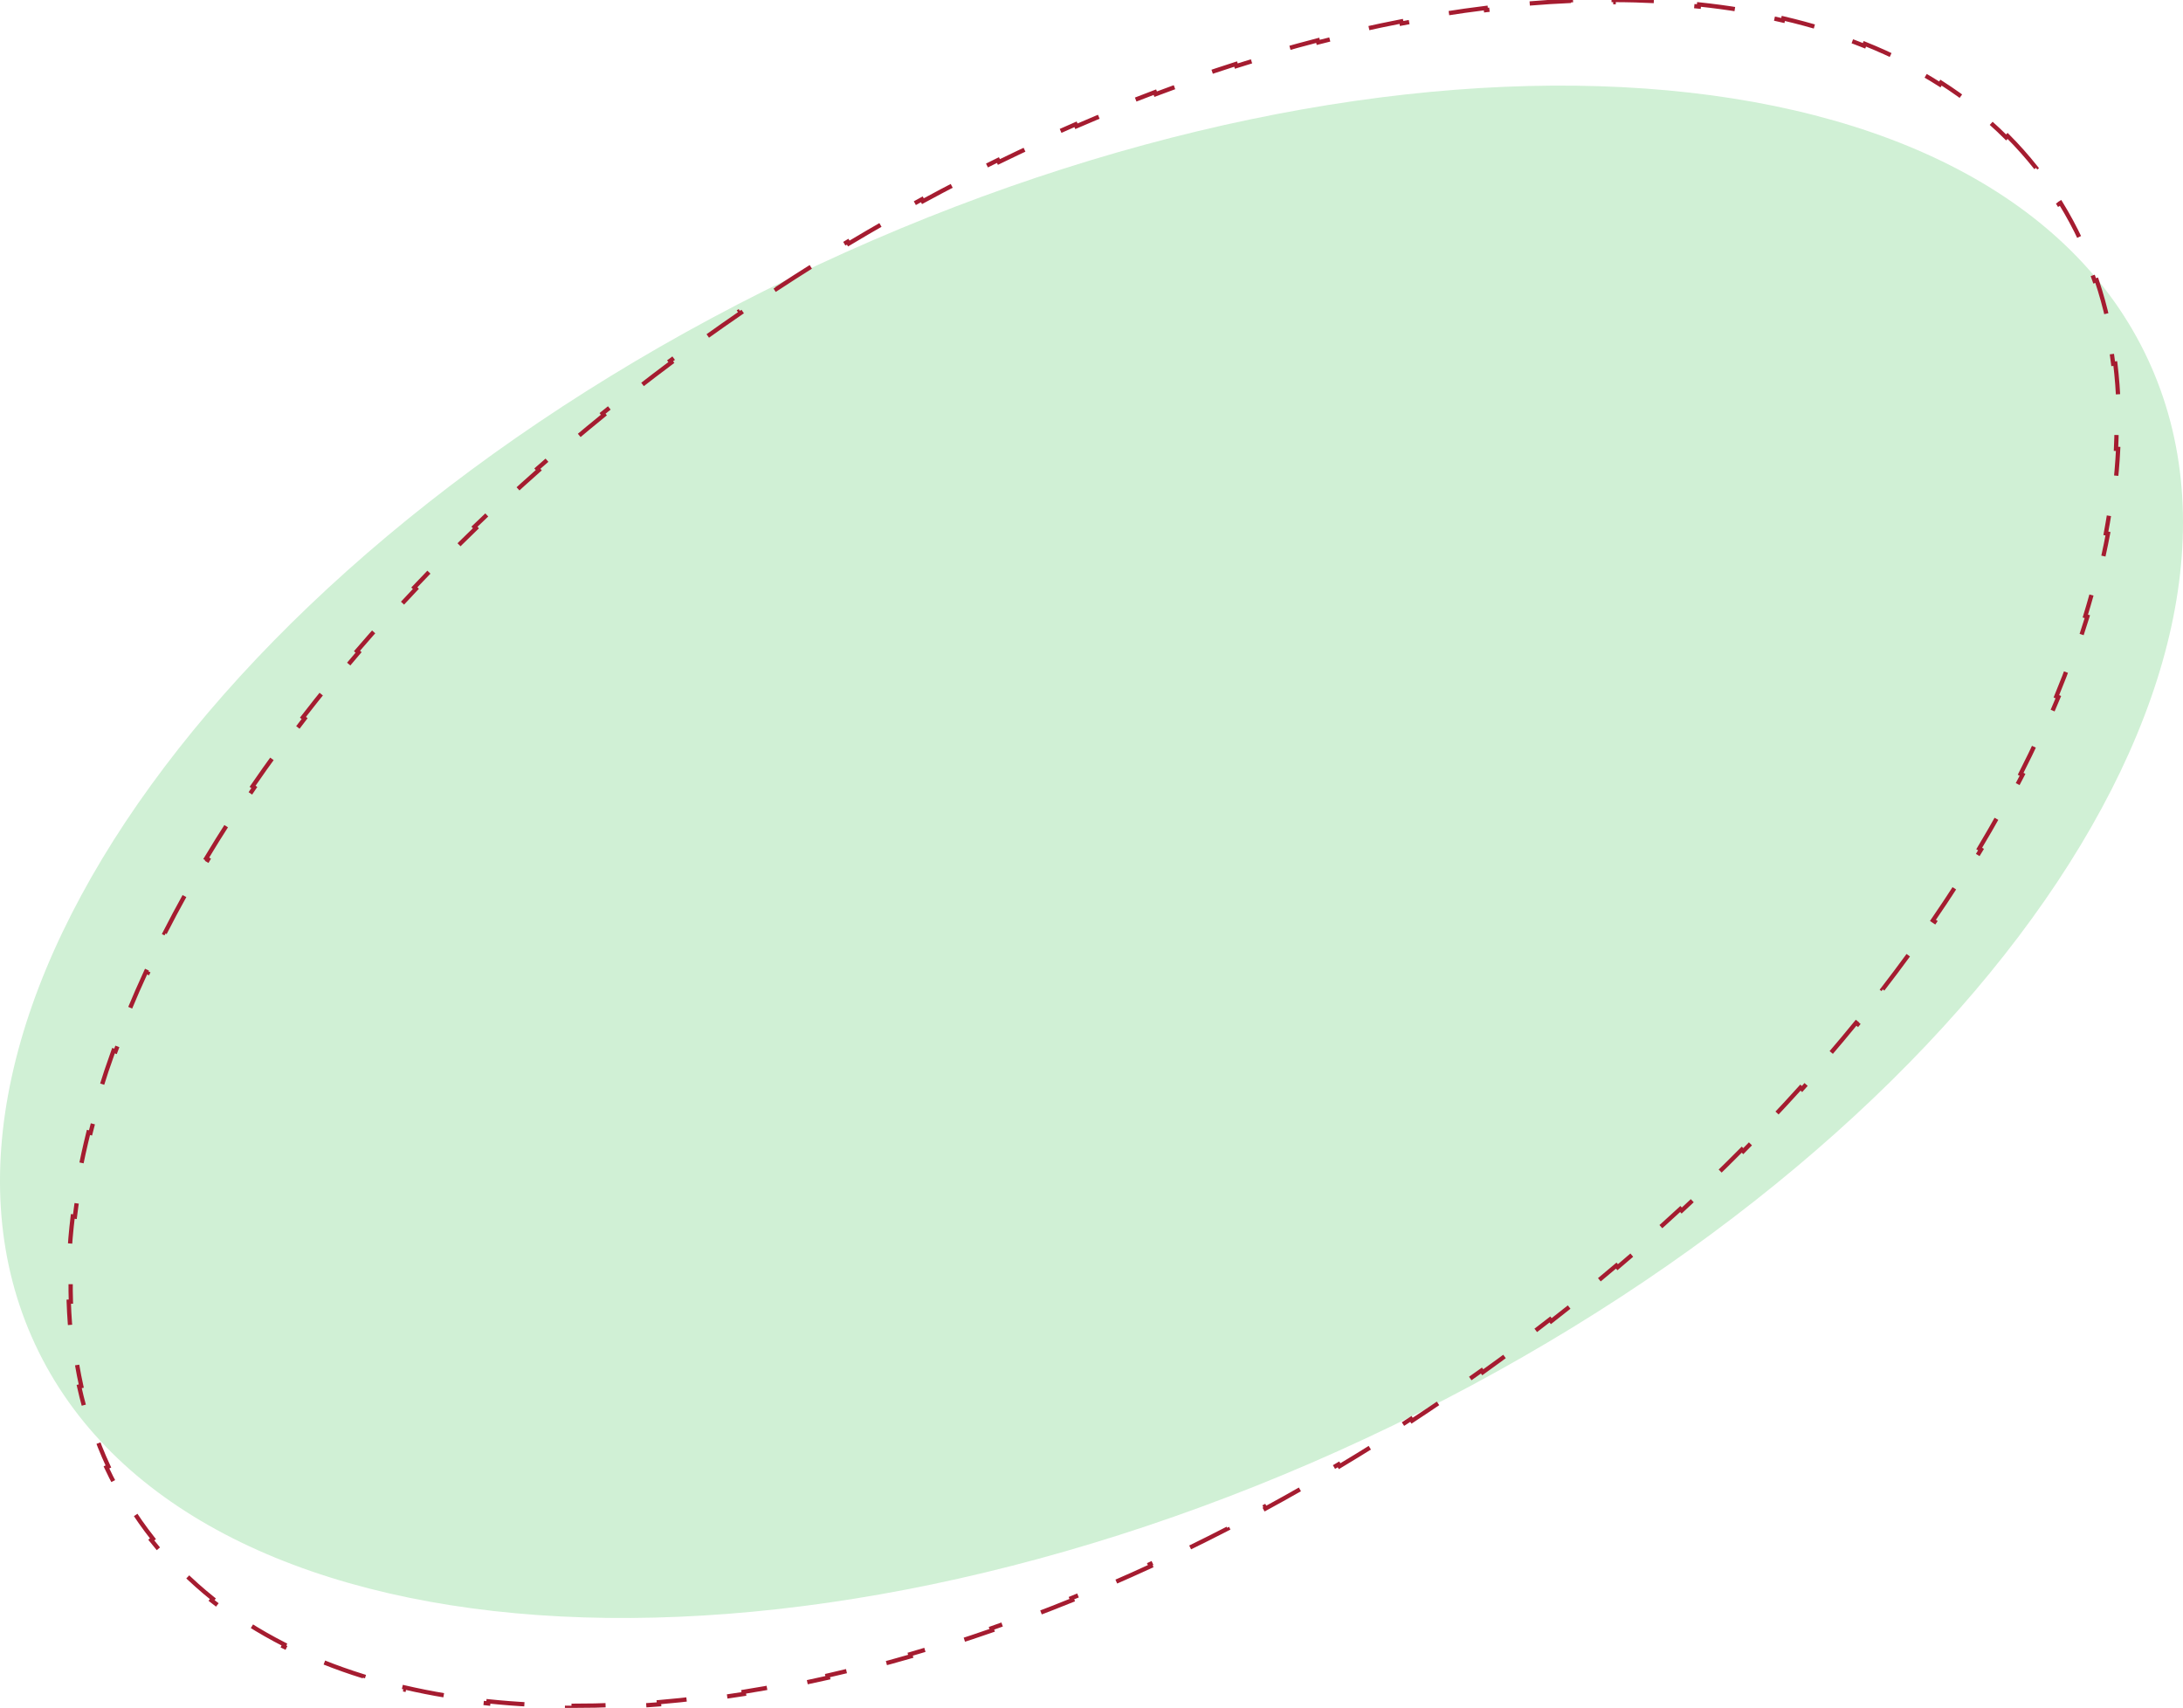 <?xml version="1.0" encoding="UTF-8"?> <svg xmlns="http://www.w3.org/2000/svg" width="510" height="399" viewBox="0 0 510 399" fill="none"><path d="M501.791 83.923C537.101 159.642 455.233 272.546 318.934 336.102C182.635 399.657 43.518 389.796 8.209 314.077C-27.101 238.358 54.767 125.454 191.066 61.898C327.365 -1.657 466.482 8.204 501.791 83.923Z" fill="#D0F0D5"></path><path d="M469.023 31.753C471.374 34.105 473.588 36.59 475.659 39.209L475.267 39.519C476.292 40.816 477.283 42.146 478.237 43.509C479.191 44.872 480.102 46.258 480.97 47.666L481.395 47.403C483.147 50.245 484.725 53.176 486.131 56.19L485.678 56.402C487.074 59.394 488.3 62.469 489.359 65.62L489.833 65.461C490.887 68.594 491.776 71.802 492.503 75.078L492.015 75.186C492.726 78.388 493.283 81.656 493.687 84.985L494.184 84.925C494.581 88.193 494.832 91.519 494.939 94.897L494.439 94.913C494.544 98.179 494.513 101.494 494.35 104.855L494.85 104.879C494.691 108.153 494.408 111.469 494.001 114.822L493.505 114.762C493.112 118.006 492.603 121.286 491.981 124.597L492.473 124.689C491.867 127.914 491.154 131.167 490.335 134.447L489.85 134.326C489.058 137.502 488.166 140.702 487.177 143.924L487.655 144.071C486.69 147.21 485.634 150.37 484.486 153.546L484.016 153.376C482.902 156.46 481.702 159.56 480.417 162.672L480.879 162.863C479.625 165.903 478.29 168.955 476.876 172.017L476.422 171.807C475.045 174.789 473.592 177.78 472.066 180.778L472.511 181.005C471.017 183.94 469.451 186.882 467.816 189.827L467.379 189.584C465.782 192.462 464.118 195.343 462.389 198.226L462.817 198.483C461.12 201.313 459.359 204.144 457.537 206.975L457.117 206.704C455.331 209.477 453.486 212.25 451.582 215.02L451.994 215.304C450.126 218.022 448.202 220.738 446.222 223.45L445.818 223.155C443.876 225.815 441.88 228.471 439.832 231.122L440.227 231.428C438.208 234.041 436.138 236.648 434.017 239.248L433.63 238.932C431.543 241.491 429.407 244.043 427.223 246.587L427.603 246.912C425.446 249.424 423.243 251.927 420.994 254.421L420.623 254.086C418.408 256.541 416.148 258.988 413.844 261.423L414.208 261.766C411.937 264.167 409.624 266.556 407.269 268.934L406.914 268.582C404.588 270.929 402.221 273.266 399.814 275.589L400.161 275.949C397.777 278.25 395.353 280.538 392.89 282.812L392.551 282.445C390.116 284.693 387.643 286.928 385.132 289.148L385.464 289.522C382.986 291.713 380.472 293.889 377.922 296.05L377.599 295.668C375.074 297.807 372.515 299.93 369.92 302.037L370.235 302.425C367.66 304.516 365.051 306.59 362.408 308.648L362.101 308.253C359.485 310.289 356.837 312.308 354.156 314.309L354.455 314.709C351.801 316.69 349.115 318.652 346.398 320.596L346.107 320.189C344.752 321.159 343.389 322.124 342.018 323.084C340.647 324.044 339.275 324.995 337.9 325.937L338.183 326.349C335.428 328.238 332.666 330.091 329.898 331.907L329.624 331.489C326.827 333.325 324.025 335.124 321.218 336.885L321.483 337.309C318.647 339.089 315.806 340.832 312.96 342.537L312.703 342.108C309.837 343.826 306.967 345.505 304.094 347.146L304.342 347.581C301.441 349.238 298.537 350.857 295.631 352.436L295.393 351.997C292.448 353.597 289.503 355.157 286.558 356.677L286.787 357.121C283.808 358.658 280.83 360.153 277.853 361.607L277.634 361.157C274.628 362.625 271.623 364.051 268.622 365.434L268.831 365.888C265.792 367.288 262.756 368.645 259.725 369.958L259.526 369.499C256.451 370.831 253.38 372.119 250.315 373.361L250.503 373.824C247.391 375.085 244.285 376.3 241.188 377.467L241.012 376.999C237.875 378.182 234.748 379.316 231.63 380.403L231.794 380.875C228.626 381.979 225.468 383.033 222.323 384.037L222.171 383.561C218.98 384.58 215.802 385.547 212.638 386.462L212.777 386.943C209.552 387.876 206.342 388.756 203.149 389.582L203.024 389.098C199.77 389.94 196.534 390.726 193.318 391.455L193.428 391.943C190.145 392.688 186.883 393.374 183.644 394.002L183.549 393.511C180.249 394.151 176.972 394.729 173.723 395.246L173.801 395.74C170.475 396.269 167.176 396.735 163.907 397.135L163.846 396.639C160.507 397.049 157.2 397.391 153.927 397.665L153.969 398.164C150.609 398.446 147.285 398.656 143.999 398.796L143.978 398.296C140.614 398.439 137.291 398.507 134.012 398.499L134.011 398.999C130.635 398.992 127.305 398.904 124.025 398.737L124.05 398.237C120.685 398.065 117.373 397.809 114.117 397.468L114.065 397.965C110.704 397.612 107.403 397.17 104.167 396.636L104.248 396.143C100.924 395.595 97.668 394.951 94.486 394.211L94.373 394.698C91.083 393.933 87.87 393.066 84.74 392.095L84.888 391.617C81.675 390.621 78.549 389.515 75.516 388.301L75.33 388.765C72.193 387.508 69.154 386.134 66.219 384.643L66.446 384.198C63.456 382.679 60.576 381.038 57.811 379.275L57.542 379.696C54.713 377.892 52.004 375.959 49.42 373.897L49.732 373.507C47.134 371.433 44.664 369.229 42.331 366.893L41.977 367.247C39.626 364.895 37.412 362.41 35.341 359.791L35.733 359.481C34.708 358.184 33.717 356.854 32.763 355.491C31.809 354.128 30.898 352.742 30.03 351.334L29.605 351.597C27.853 348.755 26.275 345.823 24.869 342.81L25.322 342.598C23.926 339.606 22.7 336.531 21.641 333.38L21.167 333.539C20.113 330.406 19.224 327.198 18.497 323.922L18.985 323.814C18.274 320.612 17.717 317.344 17.313 314.015L16.817 314.075C16.419 310.807 16.168 307.481 16.061 304.103L16.561 304.087C16.456 300.821 16.487 297.506 16.65 294.145L16.15 294.121C16.309 290.847 16.592 287.531 16.999 284.178L17.495 284.238C17.888 280.994 18.397 277.714 19.019 274.403L18.527 274.311C19.133 271.086 19.846 267.833 20.665 264.553L21.15 264.674C21.942 261.498 22.834 258.298 23.823 255.076L23.346 254.929C24.31 251.79 25.366 248.63 26.514 245.454L26.984 245.624C28.098 242.54 29.298 239.44 30.583 236.328L30.121 236.137C31.375 233.097 32.71 230.045 34.124 226.983L34.578 227.193C35.955 224.211 37.408 221.22 38.934 218.222L38.489 217.995C39.983 215.06 41.549 212.118 43.184 209.173L43.621 209.416C45.218 206.538 46.882 203.657 48.611 200.774L48.182 200.517C49.88 197.687 51.641 194.856 53.463 192.025L53.883 192.296C55.669 189.523 57.514 186.75 59.418 183.98L59.006 183.696C60.874 180.978 62.798 178.262 64.778 175.55L65.182 175.845C67.124 173.185 69.12 170.529 71.168 167.878L70.773 167.572C72.792 164.959 74.862 162.352 76.983 159.752L77.37 160.068C79.457 157.509 81.593 154.957 83.777 152.413L83.397 152.088C85.554 149.576 87.757 147.073 90.006 144.579L90.377 144.914C92.592 142.459 94.852 140.012 97.156 137.577L96.793 137.234C99.063 134.833 101.376 132.444 103.731 130.066L104.086 130.418C106.412 128.071 108.779 125.734 111.186 123.411L110.839 123.051C113.223 120.75 115.647 118.462 118.11 116.188L118.449 116.555C120.884 114.307 123.357 112.072 125.868 109.852L125.536 109.477C128.014 107.287 130.528 105.111 133.078 102.95L133.401 103.332C135.926 101.193 138.485 99.07 141.08 96.963L140.765 96.575C143.34 94.484 145.949 92.409 148.592 90.352L148.899 90.747C151.515 88.711 154.163 86.692 156.844 84.691L156.545 84.291C159.199 82.31 161.885 80.348 164.602 78.404L164.893 78.811C166.248 77.841 167.611 76.876 168.982 75.916C170.353 74.956 171.725 74.005 173.1 73.063L172.817 72.651C175.572 70.762 178.334 68.909 181.102 67.093L181.376 67.511C184.173 65.675 186.975 63.877 189.782 62.114L189.517 61.691C192.353 59.911 195.194 58.168 198.04 56.463L198.297 56.892C201.163 55.174 204.033 53.495 206.906 51.854L206.658 51.419C209.559 49.762 212.463 48.143 215.369 46.564L215.607 47.003C218.552 45.403 221.497 43.843 224.442 42.324L224.213 41.879C227.192 40.342 230.17 38.847 233.147 37.393L233.366 37.843C236.372 36.375 239.377 34.949 242.378 33.566L242.169 33.112C245.208 31.712 248.244 30.355 251.275 29.042L251.474 29.501C254.549 28.169 257.62 26.881 260.685 25.64L260.497 25.176C263.609 23.915 266.715 22.7 269.812 21.533L269.988 22.001C273.125 20.818 276.253 19.683 279.37 18.597L279.206 18.125C282.374 17.021 285.532 15.967 288.677 14.963L288.829 15.439C292.02 14.42 295.198 13.453 298.362 12.537L298.223 12.057C301.448 11.124 304.658 10.244 307.851 9.418L307.976 9.902C311.23 9.06 314.466 8.274 317.682 7.545L317.572 7.057C320.855 6.312 324.117 5.626 327.356 4.998L327.451 5.489C330.751 4.849 334.028 4.271 337.277 3.754L337.199 3.26C340.525 2.731 343.824 2.265 347.093 1.865L347.154 2.361C350.493 1.951 353.8 1.609 357.073 1.335L357.031 0.836C360.391 0.554 363.715 0.344 367.001 0.204L367.022 0.704C370.386 0.561 373.709 0.493 376.988 0.501L376.989 0.001C380.365 0.008 383.695 0.096 386.975 0.263L386.95 0.763C390.315 0.935 393.627 1.191 396.883 1.532L396.935 1.035C400.296 1.388 403.597 1.83 406.833 2.364L406.752 2.857C410.076 3.405 413.332 4.049 416.514 4.789L416.628 4.302C419.917 5.067 423.13 5.934 426.26 6.905L426.112 7.383C429.325 8.379 432.451 9.485 435.484 10.7L435.67 10.235C438.807 11.492 441.846 12.866 444.781 14.357L444.554 14.802C447.544 16.321 450.424 17.962 453.189 19.725L453.458 19.304C456.287 21.108 458.997 23.041 461.58 25.103L461.268 25.494C463.866 27.567 466.336 29.771 468.669 32.106L469.023 31.753Z" stroke="#A51C30" stroke-dasharray="10 10"></path></svg> 